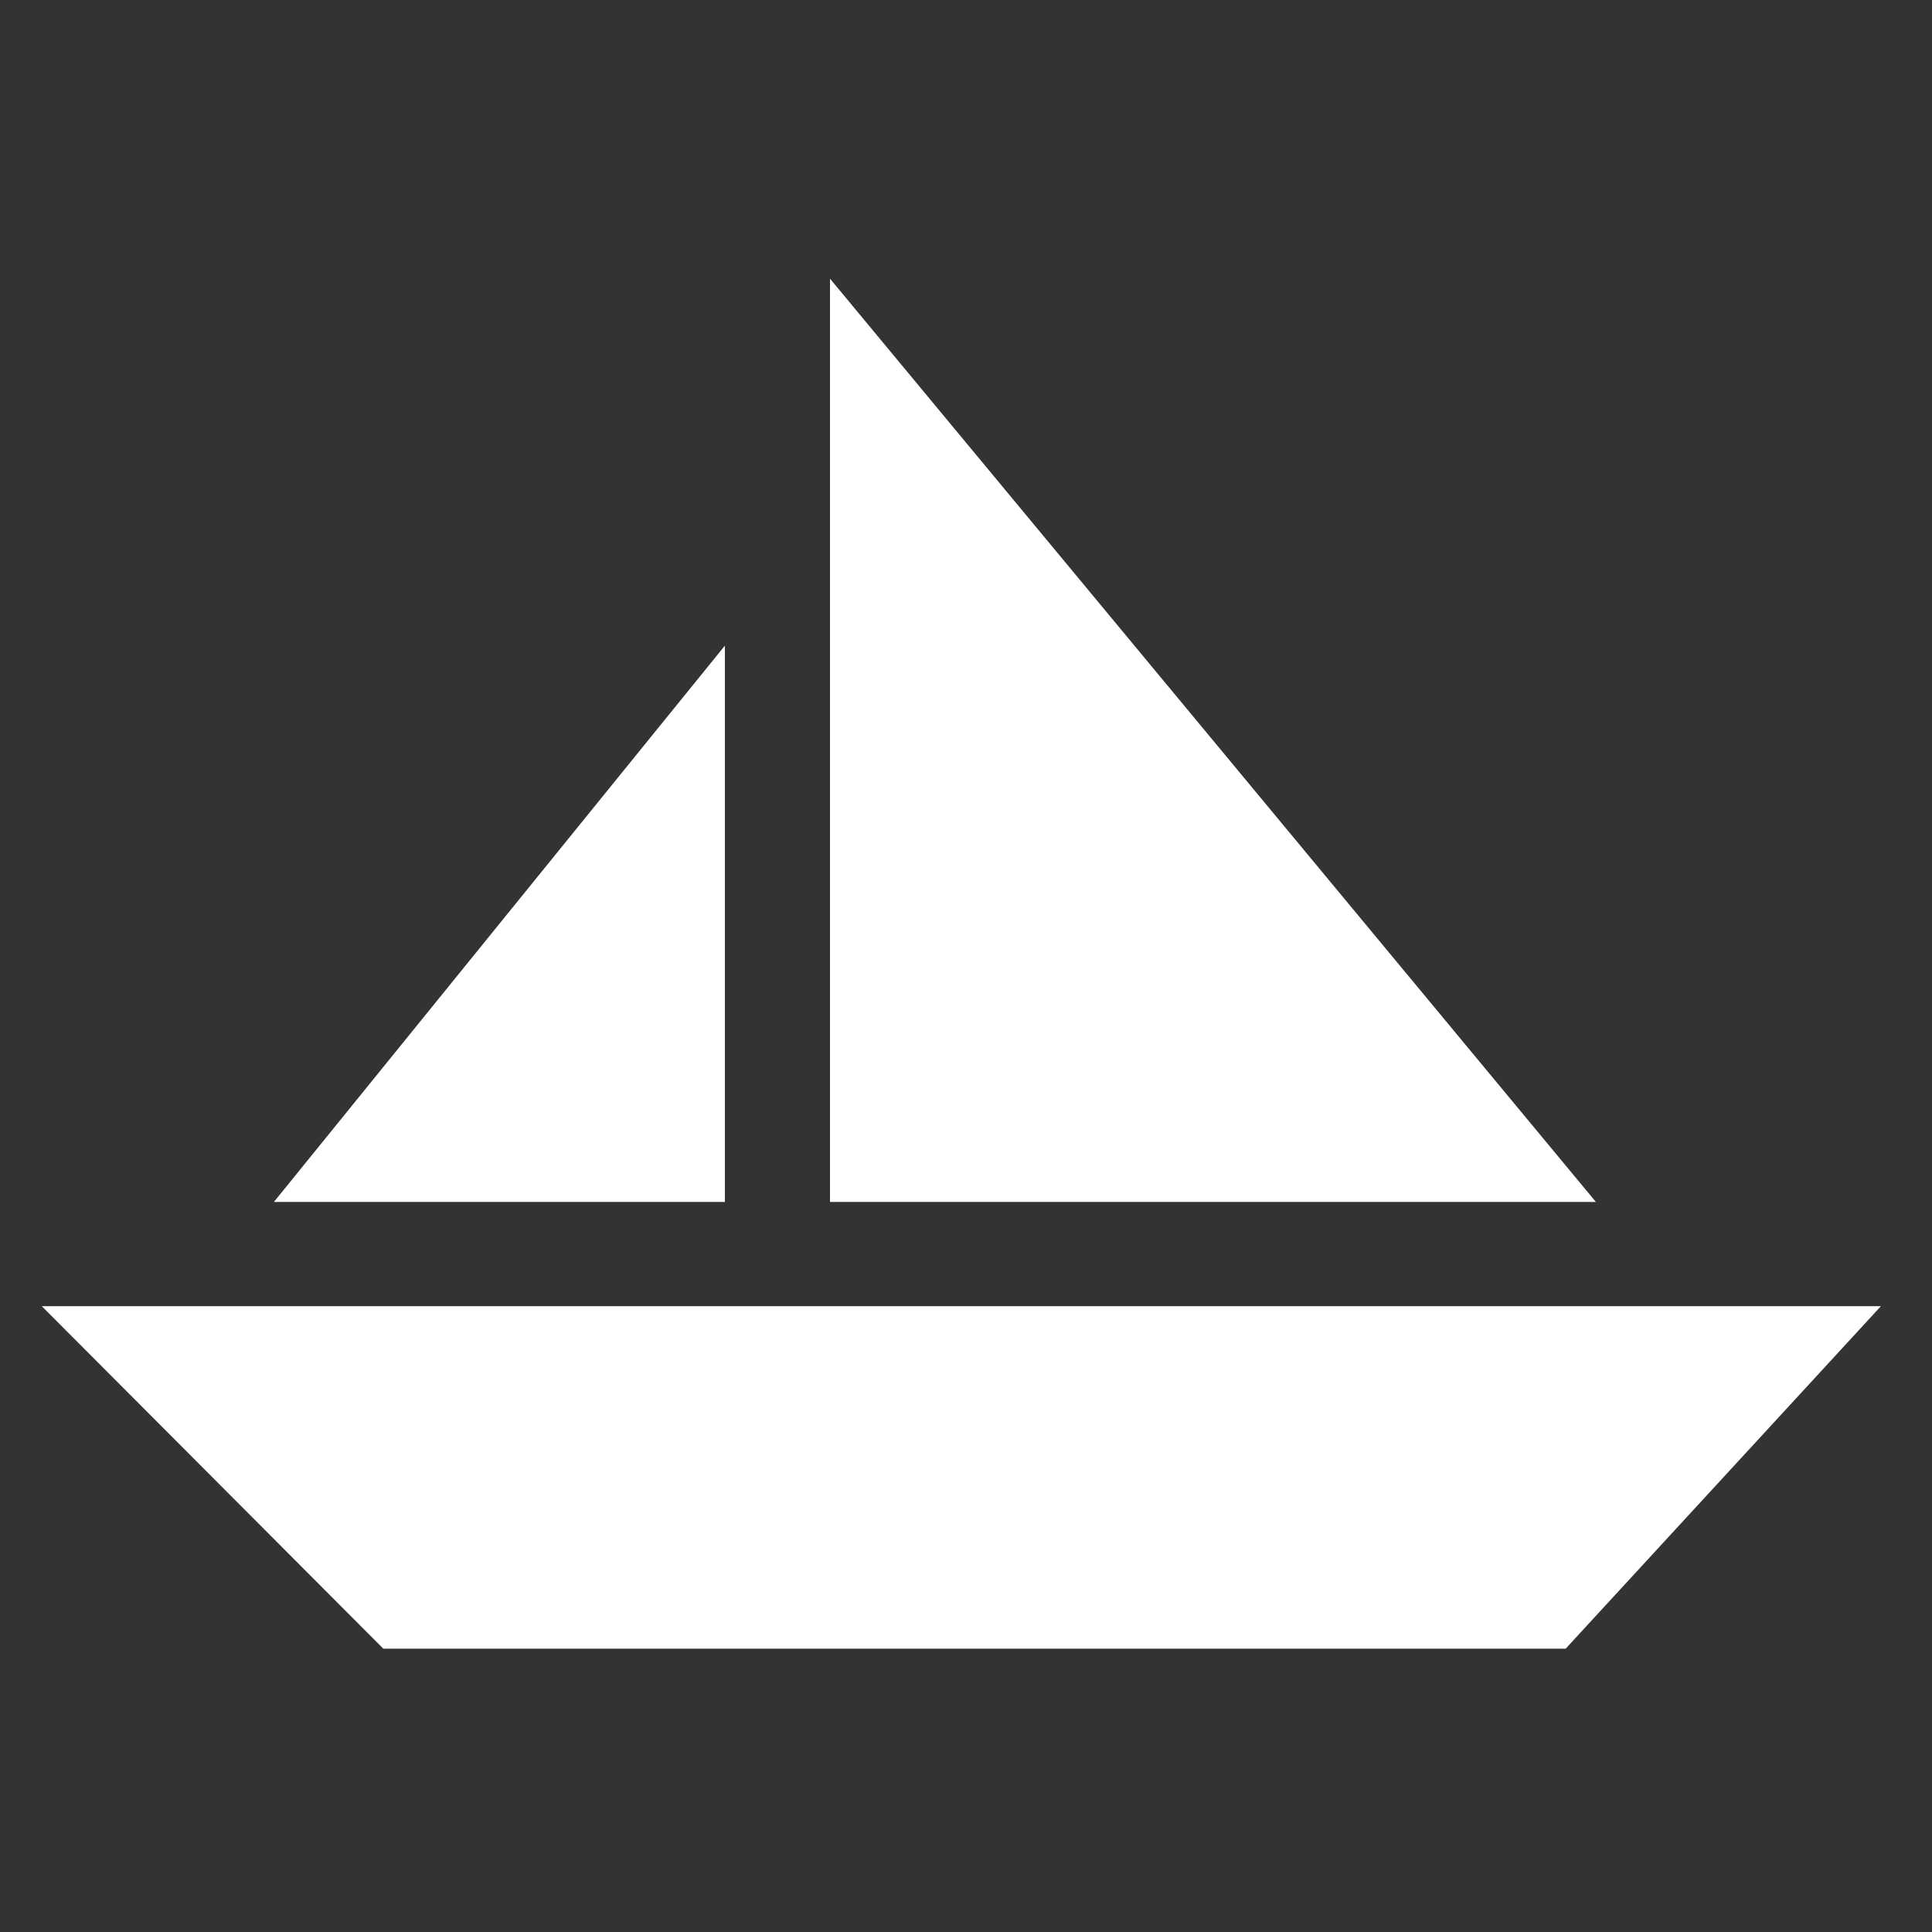 <svg width="416" height="416" viewBox="0 0 416 416" fill="none" xmlns="http://www.w3.org/2000/svg">
<rect x="0" y="0" width="416" height="416" fill="#333333" stroke="none"/>
<g clip-path="url(#clip0_52_3)">
<path d="M82.543 355L9 281.25H37.286H156.086H178.714H365.4H405L337.114 355H82.543Z" fill="white"/>
<path d="M178.714 60V258.804H343.628L178.714 60Z" fill="white"/>
<path d="M156.086 258.804V139.018L58.976 258.804H100.703H156.086Z" fill="white"/>
</g>
<defs>
<clipPath id="clip0_52_3">
<rect width="416" height="416" fill="white"/>
</clipPath>
</defs>
</svg>
